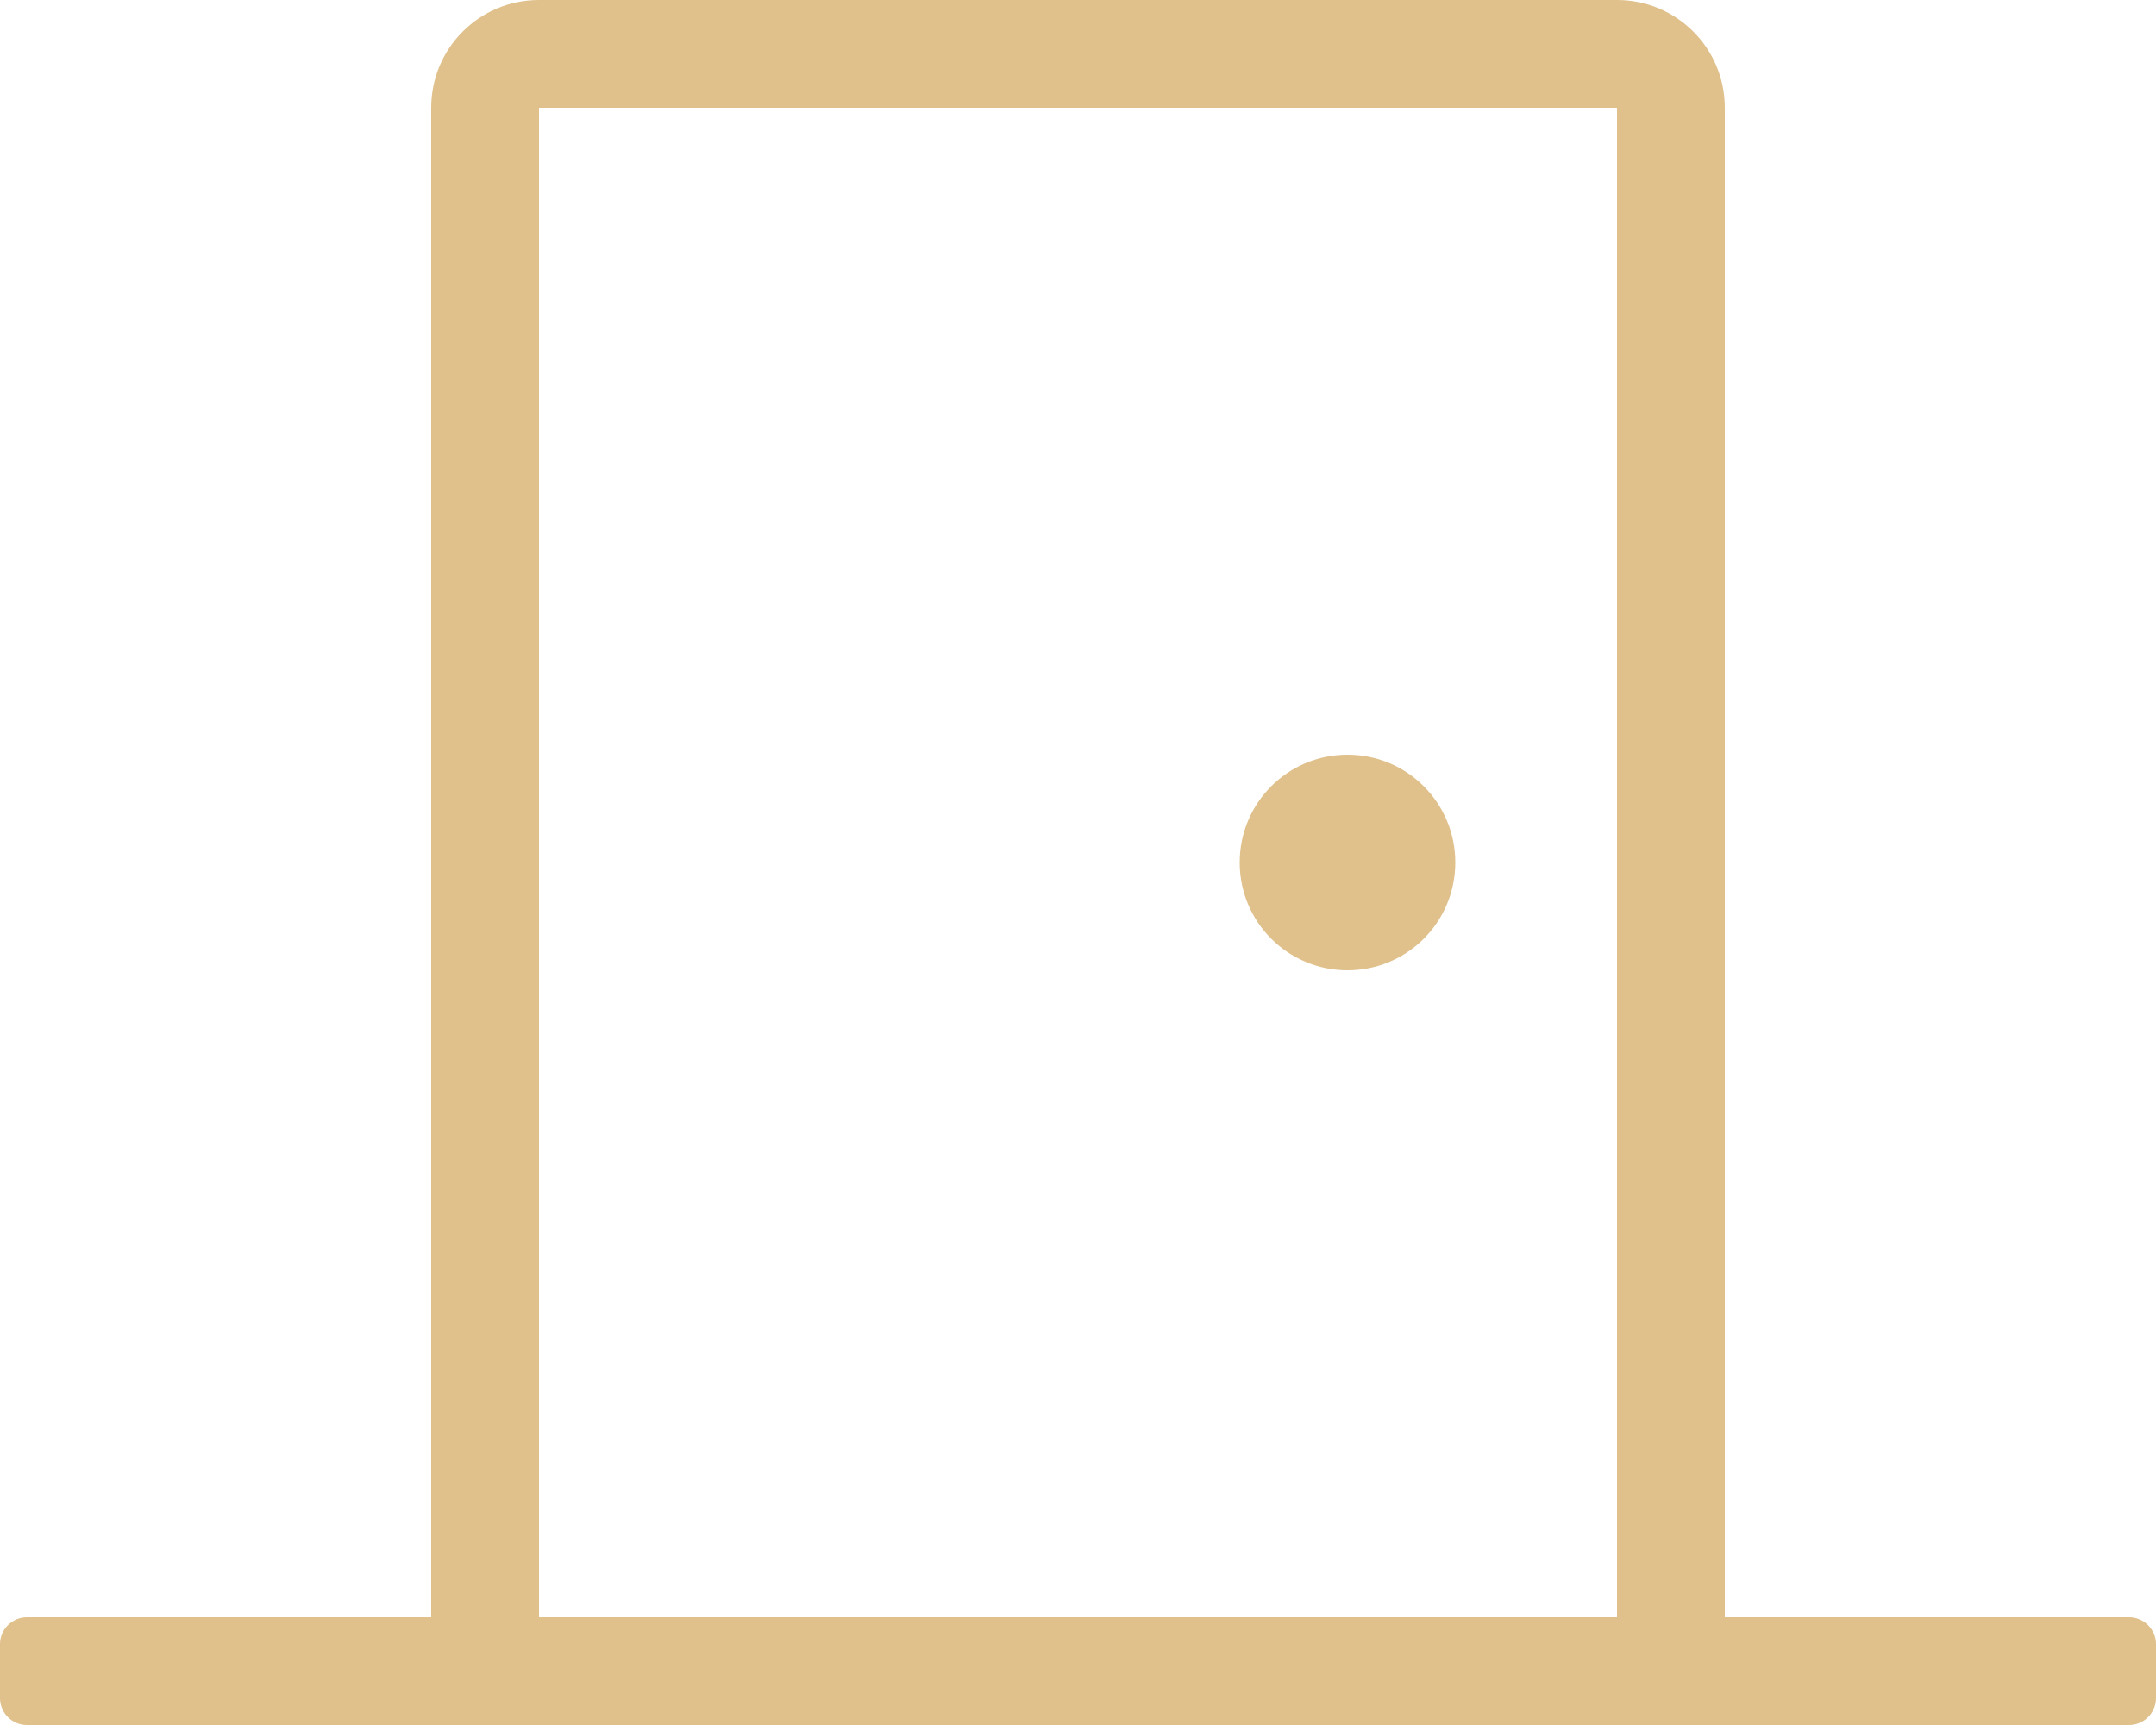<?xml version="1.0" encoding="utf-8"?>
<!-- Generator: Adobe Illustrator 24.0.2, SVG Export Plug-In . SVG Version: 6.00 Build 0)  -->
<svg version="1.1" id="Layer_1" xmlns="http://www.w3.org/2000/svg" xmlns:xlink="http://www.w3.org/1999/xlink" x="0px" y="0px"
	 viewBox="0 0 640 512" style="enable-background:new 0 0 640 512;" xml:space="preserve">
<style type="text/css">
	.st0{fill:#E0C08B;}
</style>
<path class="st0" d="M400,288c17.7,0,32-14.3,32-32s-14.3-32-32-32s-32,14.3-32,32S382.3,288,400,288z M632,480H512V32
	c0-17.7-14.3-32-32-32H160c-17.7,0-32,14.3-32,32v448H8c-4.4,0-8,3.6-8,8v16c0,4.4,3.6,8,8,8h624c4.4,0,8-3.6,8-8v-16
	C640,483.6,636.4,480,632,480z M480,480H160V32h320V480z"/>
</svg>
